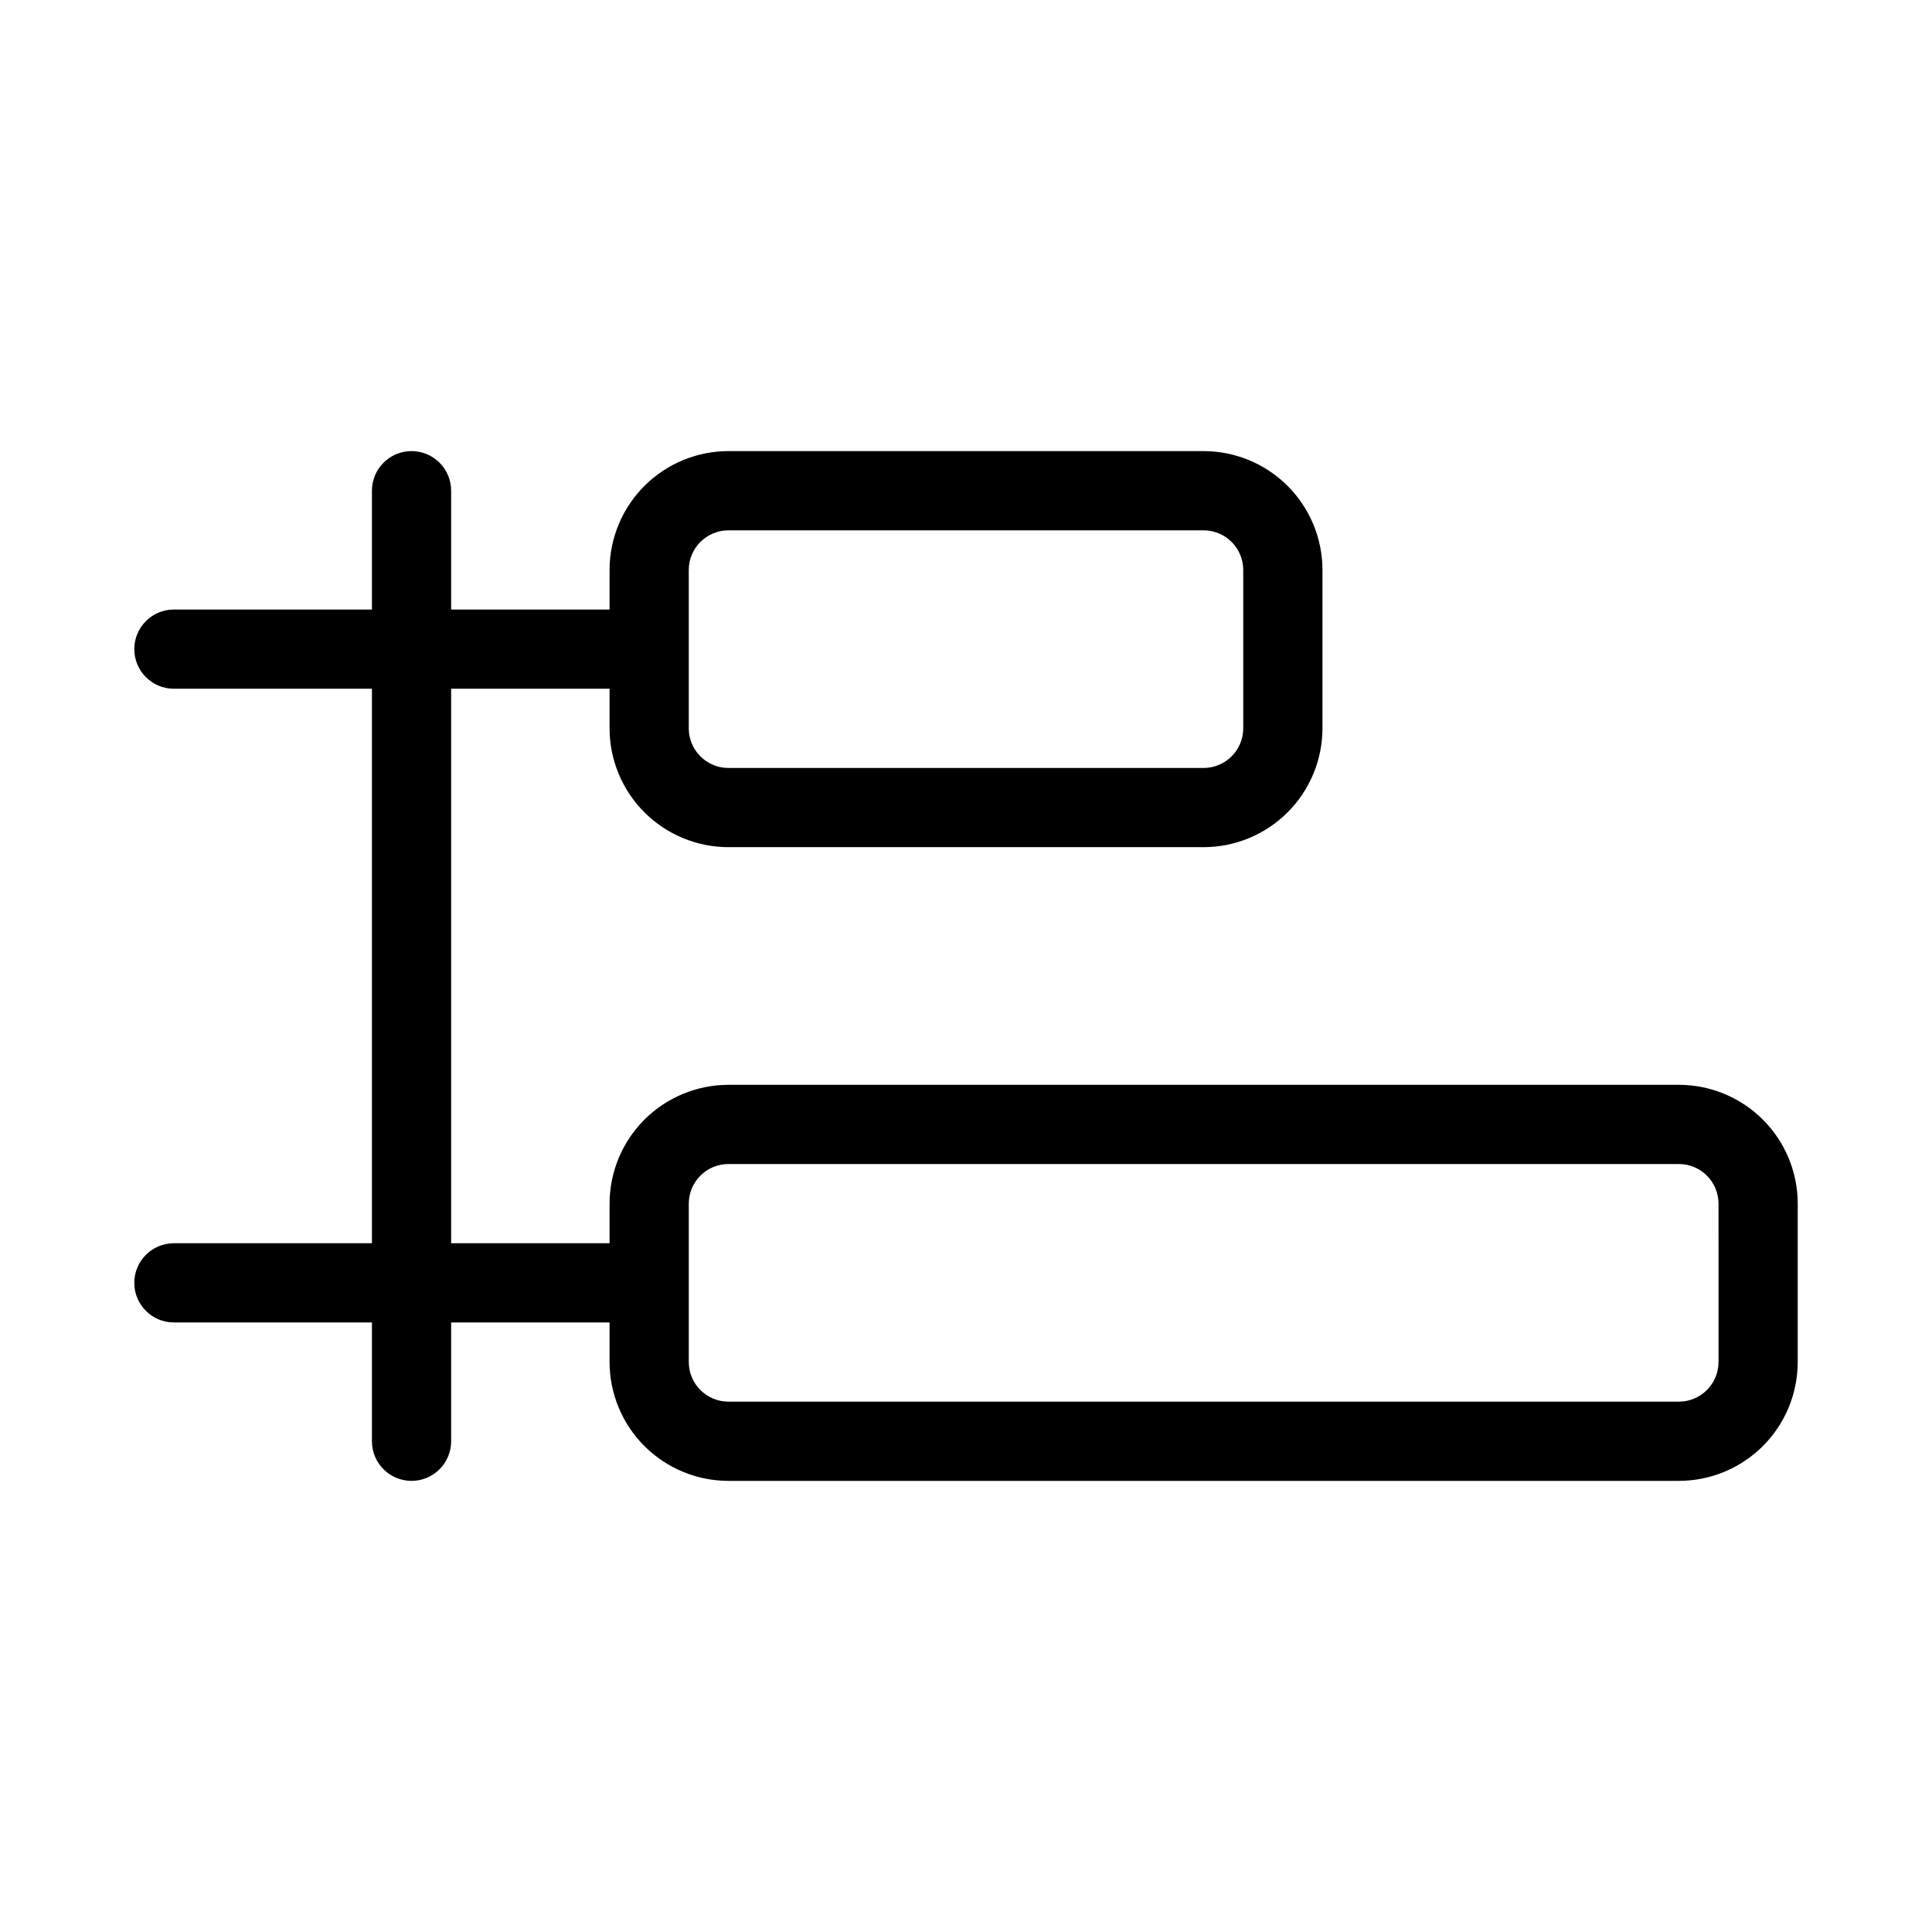 <?xml version="1.0" encoding="UTF-8"?>
<!-- Uploaded to: ICON Repo, www.svgrepo.com, Generator: ICON Repo Mixer Tools -->
<svg fill="#000000" width="800px" height="800px" version="1.1" viewBox="144 144 512 512" xmlns="http://www.w3.org/2000/svg">
 <path d="m588.93 431.49h-251.9c-8.348 0.008-16.352 3.328-22.258 9.23-5.902 5.902-9.223 13.906-9.23 22.258v10.496h-41.984v-146.95h41.984v10.496c0.008 8.348 3.328 16.352 9.23 22.254 5.906 5.902 13.91 9.223 22.258 9.234h125.95c8.348-0.012 16.352-3.332 22.254-9.234 5.902-5.902 9.223-13.906 9.23-22.254v-41.984c-0.008-8.348-3.328-16.352-9.23-22.258-5.902-5.902-13.906-9.223-22.254-9.23h-125.95c-8.348 0.008-16.352 3.328-22.258 9.23-5.902 5.906-9.223 13.91-9.23 22.258v10.496h-41.984v-31.488c0-5.797-4.699-10.496-10.496-10.496-5.797 0-10.496 4.699-10.496 10.496v31.488h-52.48c-5.797 0-10.496 4.699-10.496 10.496s4.699 10.496 10.496 10.496h52.48v146.95h-52.48c-5.797 0-10.496 4.699-10.496 10.492 0 5.797 4.699 10.496 10.496 10.496h52.48v31.488c0 5.797 4.699 10.496 10.496 10.496 5.797 0 10.496-4.699 10.496-10.496v-31.488h41.984v10.496c0.008 8.352 3.328 16.355 9.23 22.258 5.906 5.902 13.91 9.223 22.258 9.23h251.9c8.352-0.008 16.352-3.328 22.258-9.23 5.902-5.902 9.223-13.906 9.23-22.258v-41.98c-0.008-8.352-3.328-16.355-9.23-22.258-5.906-5.902-13.906-9.223-22.258-9.23zm-262.4-136.45c0.012-5.793 4.703-10.484 10.496-10.496h125.95c5.789 0.012 10.484 4.703 10.496 10.496v41.984c-0.012 5.789-4.707 10.484-10.496 10.496h-125.95c-5.793-0.012-10.484-4.707-10.496-10.496zm272.9 209.92-0.004-0.004c-0.012 5.793-4.703 10.484-10.496 10.496h-251.9c-5.793-0.012-10.484-4.703-10.496-10.496v-41.98c0.012-5.793 4.703-10.488 10.496-10.496h251.9c5.793 0.008 10.484 4.703 10.496 10.496z"/>
</svg>